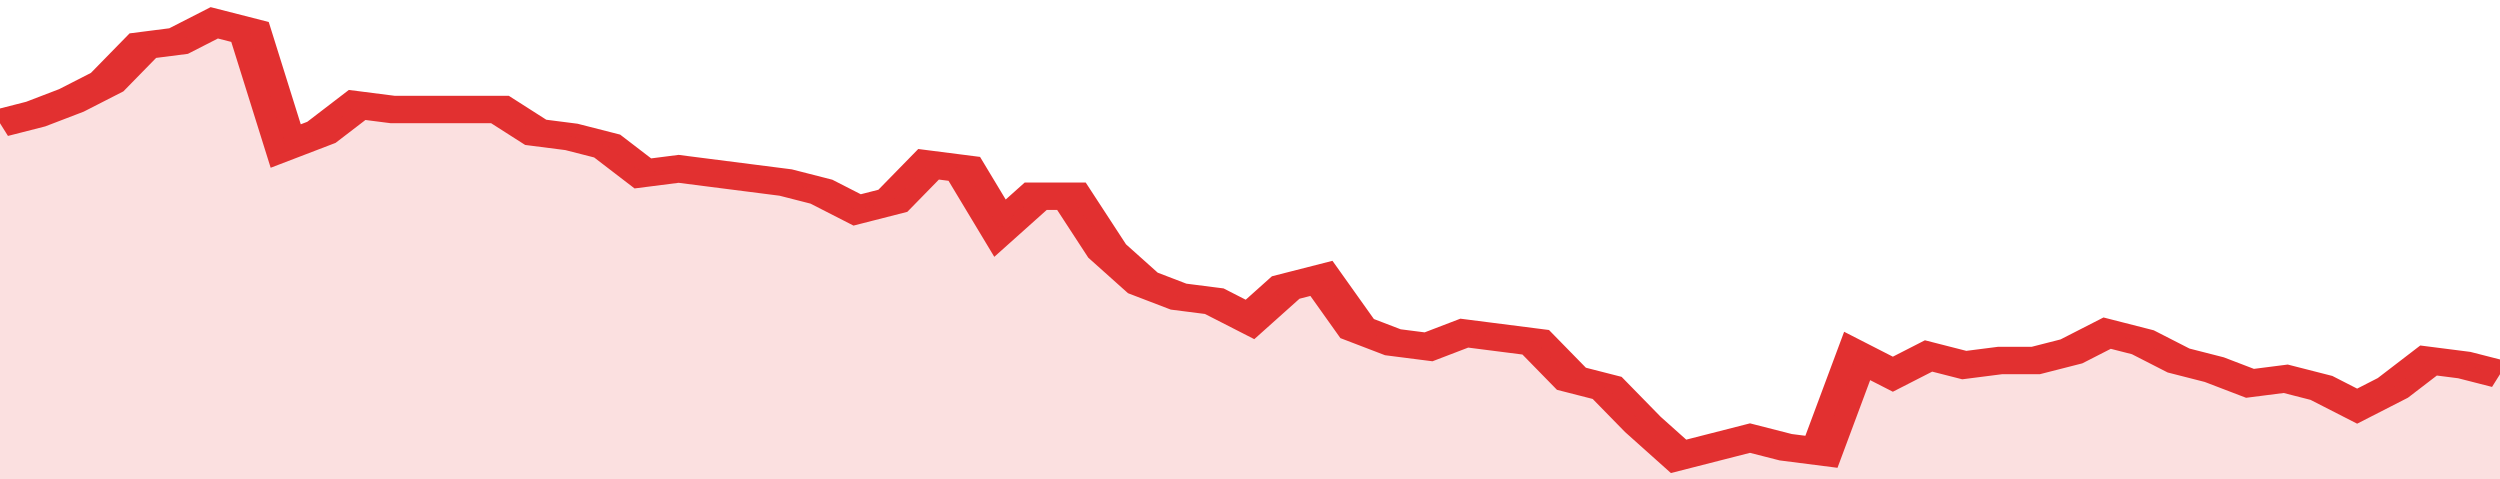 <svg xmlns="http://www.w3.org/2000/svg" viewBox="0 0 350 105" width="120" height="23" preserveAspectRatio="none">
				 <polyline fill="none" stroke="#e23030" stroke-width="6" points="0, 27 5, 25 10, 22 15, 18 20, 10 25, 9 30, 5 35, 7 40, 32 45, 29 50, 23 55, 24 60, 24 65, 24 70, 24 75, 29 80, 30 85, 32 90, 38 95, 37 100, 38 105, 39 110, 40 115, 42 120, 46 125, 44 130, 36 135, 37 140, 50 145, 43 150, 43 155, 55 160, 62 165, 65 170, 66 175, 70 180, 63 185, 61 190, 72 195, 75 200, 76 205, 73 210, 74 215, 75 220, 83 225, 85 230, 93 235, 100 240, 98 245, 96 250, 98 255, 99 260, 78 265, 82 270, 78 275, 80 280, 79 285, 79 290, 77 295, 73 300, 75 305, 79 310, 81 315, 84 320, 83 325, 85 330, 89 335, 85 340, 79 345, 80 350, 82 350, 82 "> </polyline>
				 <polygon fill="#e23030" opacity="0.15" points="0, 105 0, 27 5, 25 10, 22 15, 18 20, 10 25, 9 30, 5 35, 7 40, 32 45, 29 50, 23 55, 24 60, 24 65, 24 70, 24 75, 29 80, 30 85, 32 90, 38 95, 37 100, 38 105, 39 110, 40 115, 42 120, 46 125, 44 130, 36 135, 37 140, 50 145, 43 150, 43 155, 55 160, 62 165, 65 170, 66 175, 70 180, 63 185, 61 190, 72 195, 75 200, 76 205, 73 210, 74 215, 75 220, 83 225, 85 230, 93 235, 100 240, 98 245, 96 250, 98 255, 99 260, 78 265, 82 270, 78 275, 80 280, 79 285, 79 290, 77 295, 73 300, 75 305, 79 310, 81 315, 84 320, 83 325, 85 330, 89 335, 85 340, 79 345, 80 350, 82 350, 105 "></polygon>
			</svg>